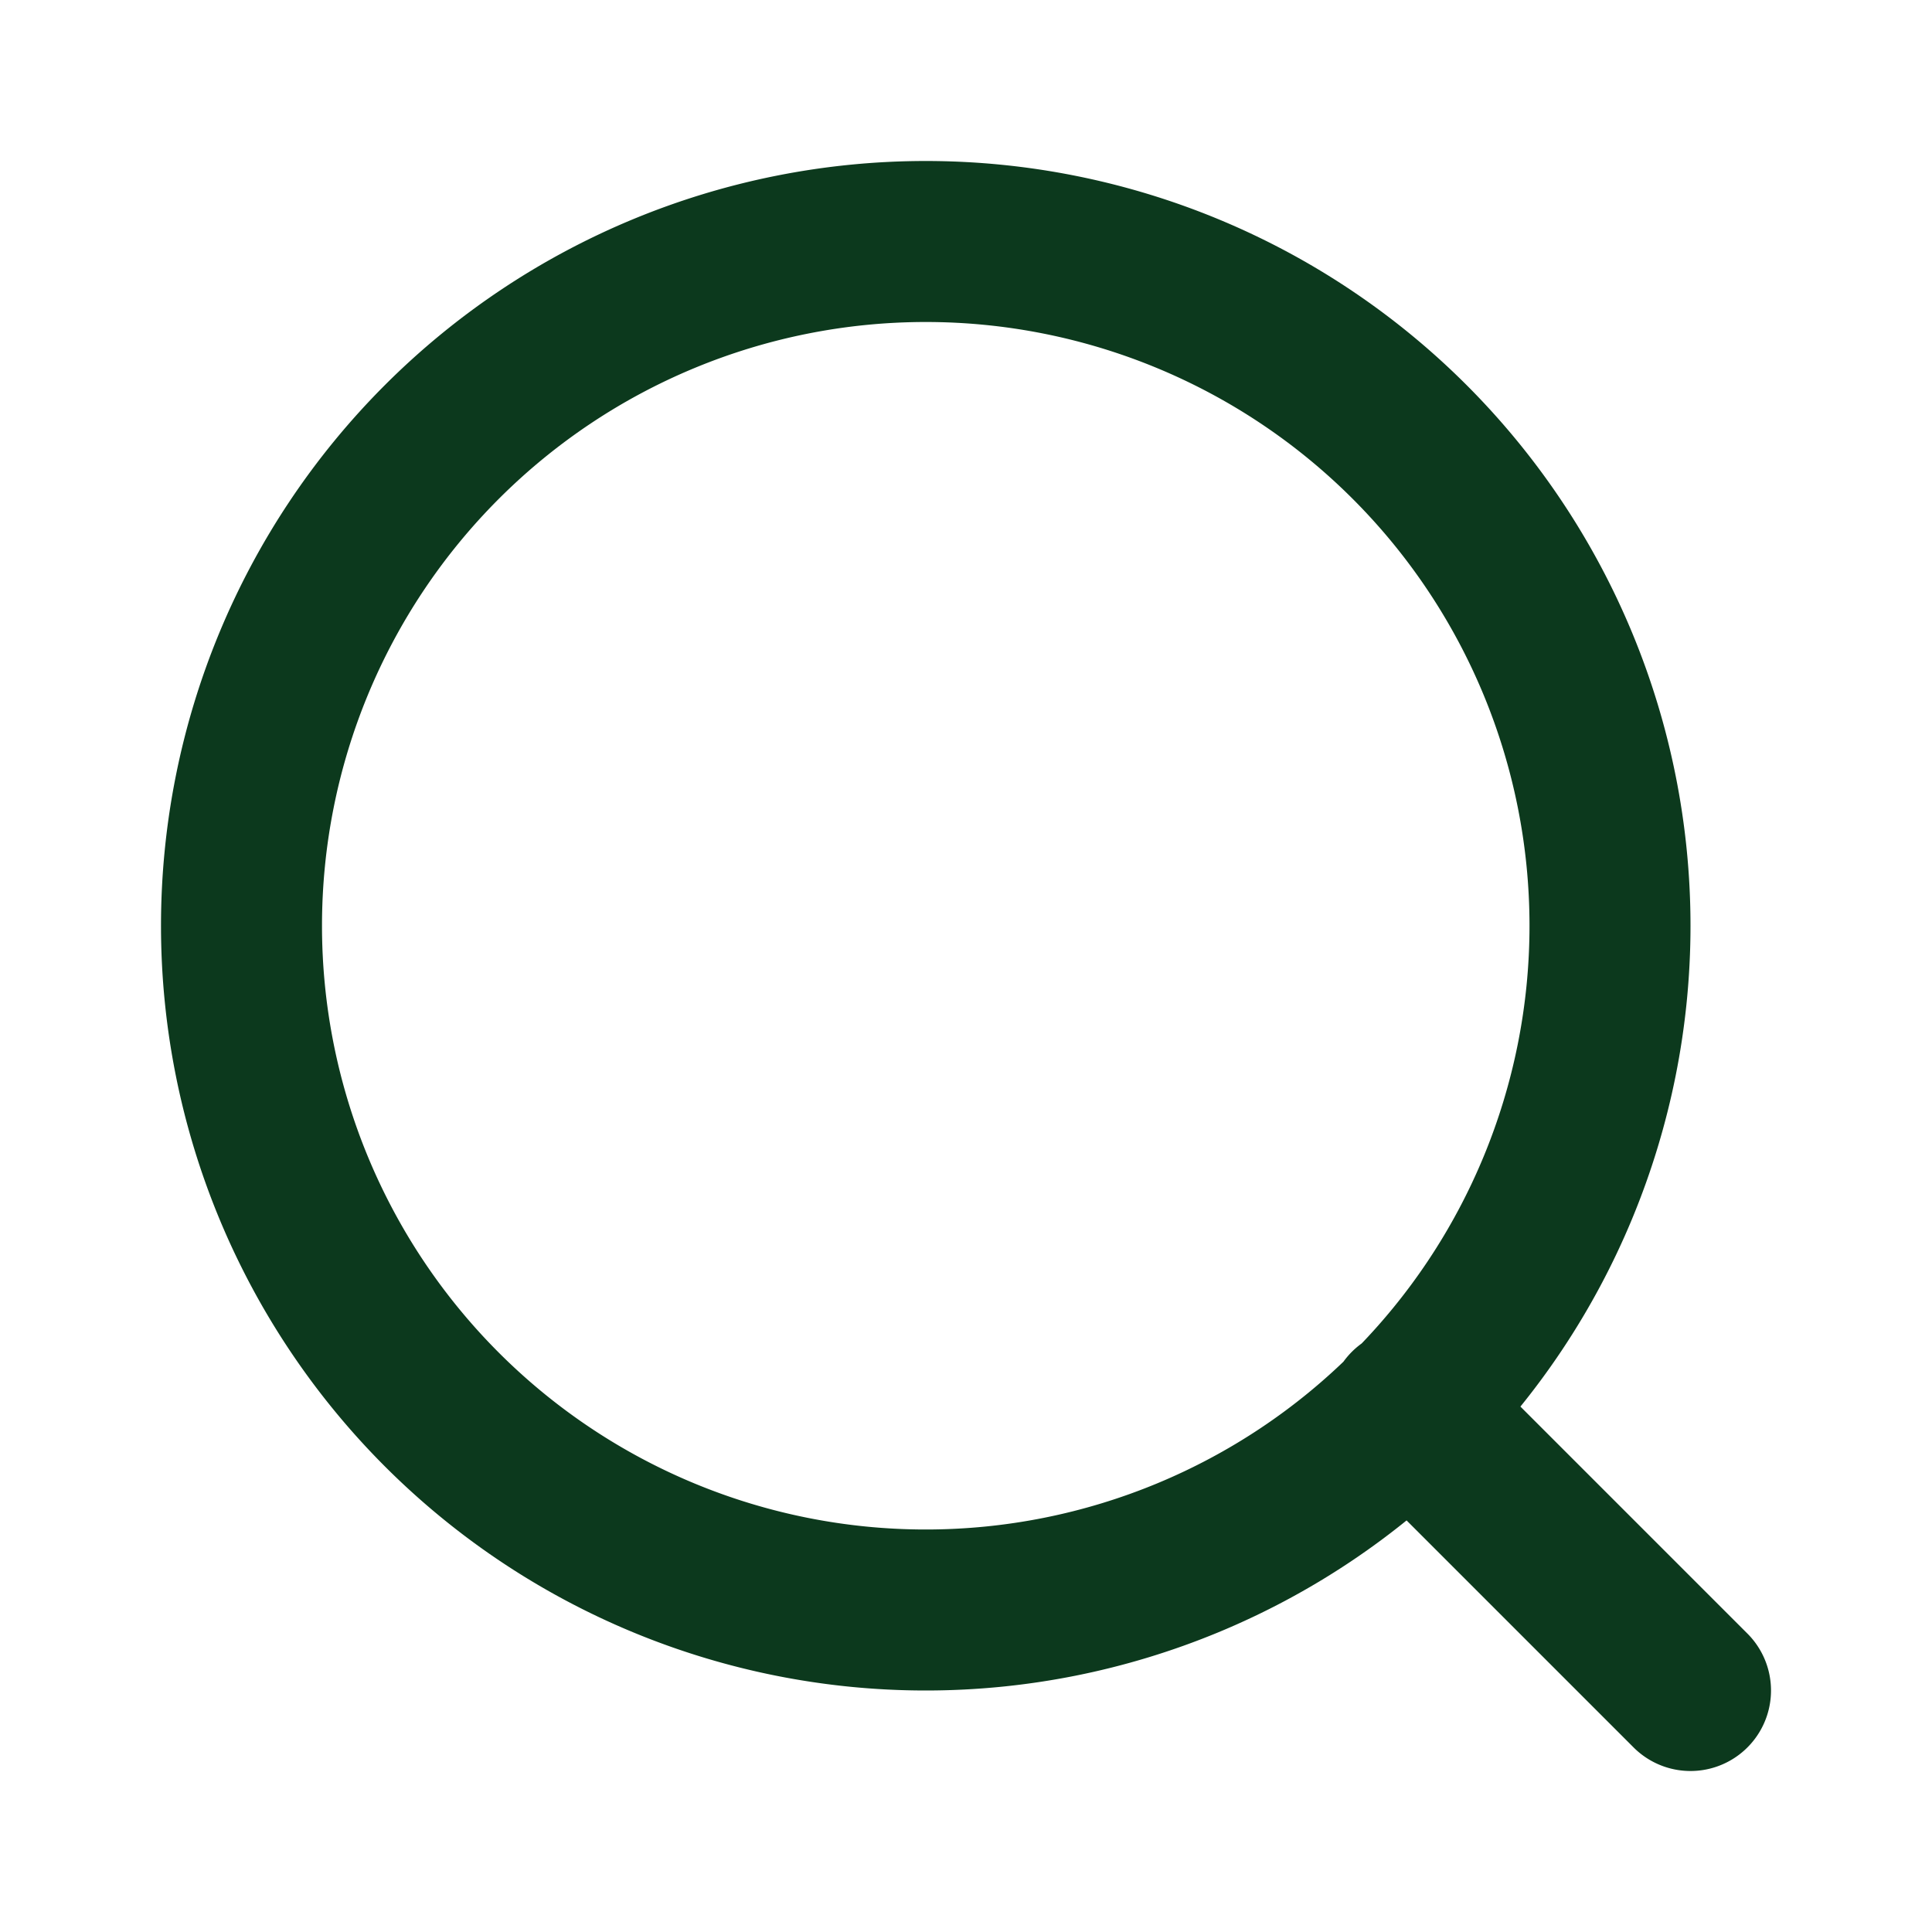 <svg xmlns="http://www.w3.org/2000/svg" width="24" height="24" fill="none"><path stroke="#0C391D" stroke-linecap="round" stroke-linejoin="round" stroke-width="2" d="m21 21-3.5-3.5m2.5-6a8.5 8.5 0 1 1-17 0 8.5 8.5 0 0 1 17 0z"/></svg>
